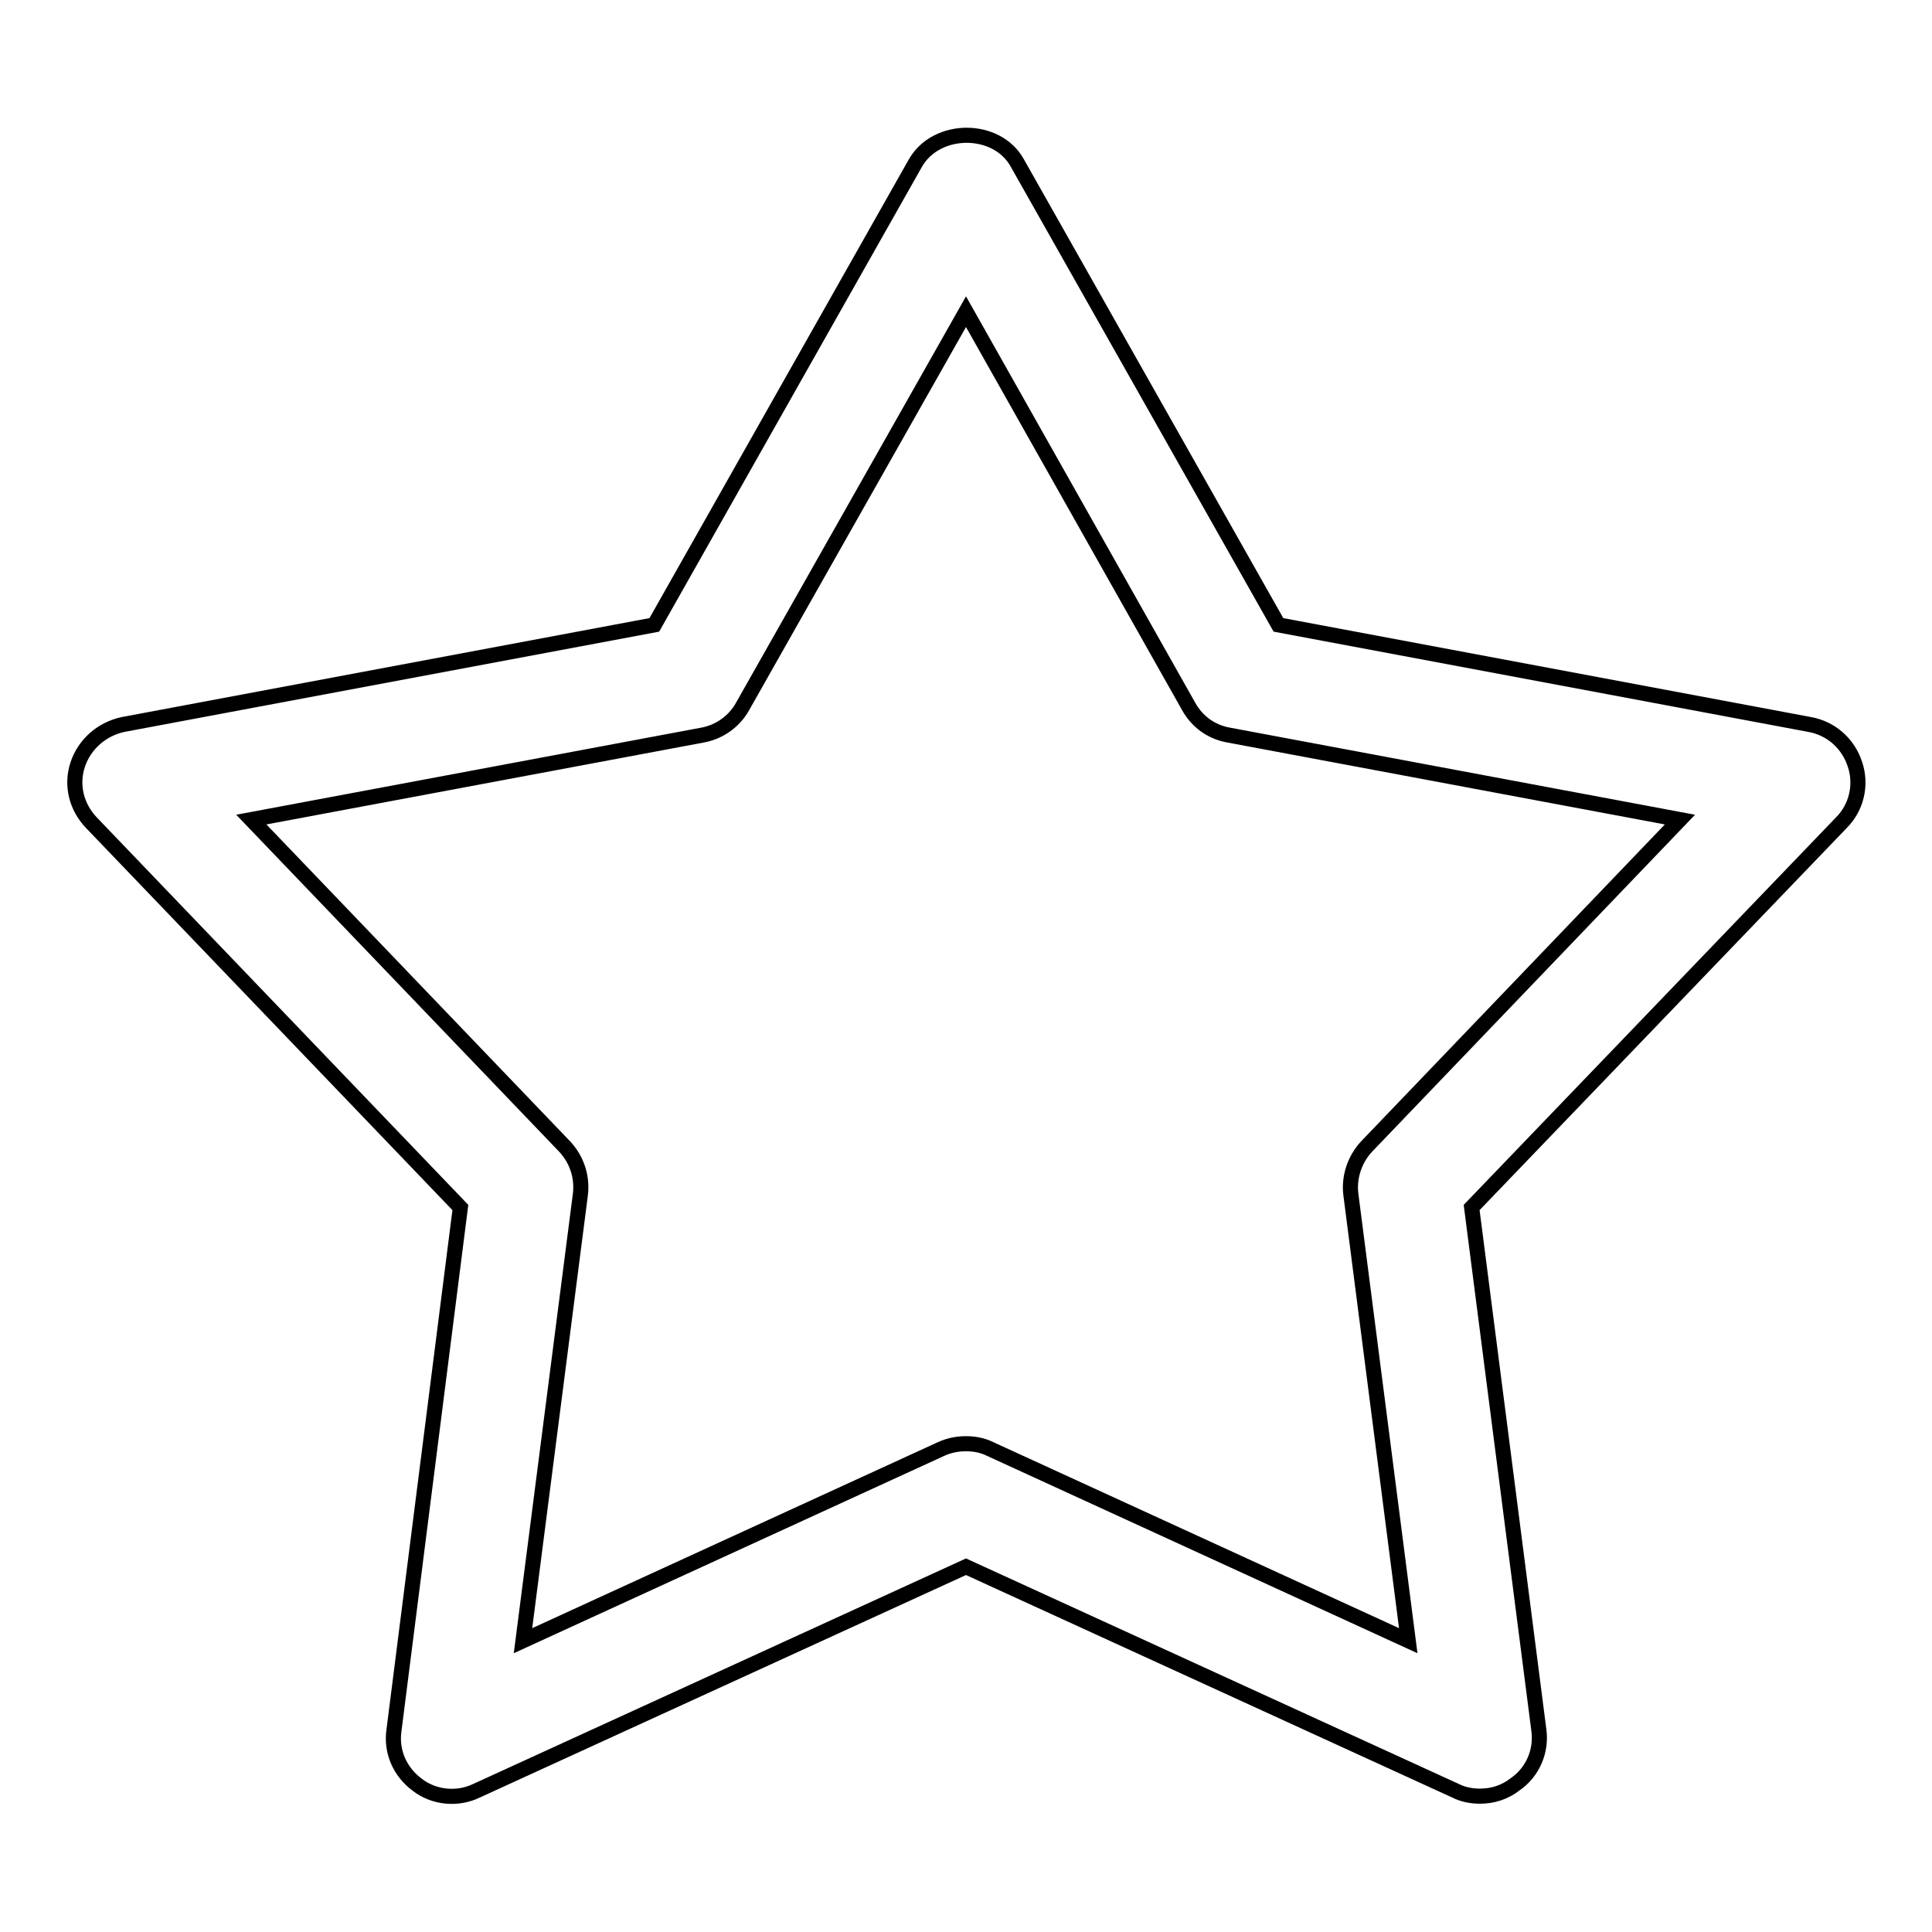 <?xml version="1.0" encoding="utf-8"?>
<!-- Svg Vector Icons : http://www.onlinewebfonts.com/icon -->
<!DOCTYPE svg PUBLIC "-//W3C//DTD SVG 1.1//EN" "http://www.w3.org/Graphics/SVG/1.1/DTD/svg11.dtd">
<svg version="1.1" xmlns="http://www.w3.org/2000/svg" xmlns:xlink="http://www.w3.org/1999/xlink" x="0px" y="0px" viewBox="0 0 256 256" enable-background="new 0 0 256 256" xml:space="preserve">
<g> <path stroke-width="2" fill-opacity="0" stroke="#000000"  d="M196.1,238c-1.1,0-2.2-0.2-3.2-0.7L128,207.6l-64.9,29.7c-2.5,1.2-5.6,0.9-7.8-0.8 c-2.3-1.7-3.5-4.4-3.1-7.2L61,160l-48.9-51c-2-2.1-2.7-5-1.8-7.7c0.9-2.7,3.2-4.7,6-5.3l70.4-13.2l34.6-61.2 c2.8-4.9,10.8-4.9,13.5,0l34.6,61.2l70.4,13.2c2.8,0.5,5.1,2.5,6,5.3c0.9,2.7,0.2,5.7-1.8,7.7L195,160l8.9,69.2 c0.4,2.8-0.8,5.6-3.1,7.2C199.4,237.5,197.8,238,196.1,238z M128,191.3c1.1,0,2.2,0.2,3.2,0.7l55.4,25.4l-7.6-59.1 c-0.3-2.3,0.5-4.7,2.1-6.4l41.5-43.3l-59.8-11.2c-2.3-0.4-4.2-1.8-5.3-3.8L128,41.3L98.4,93.6c-1.1,2-3.1,3.4-5.3,3.8l-59.8,11.2 l41.5,43.3c1.6,1.7,2.4,4,2.1,6.4l-7.6,59.1l55.4-25.4C125.8,191.5,126.9,191.3,128,191.3z"/></g>
</svg>